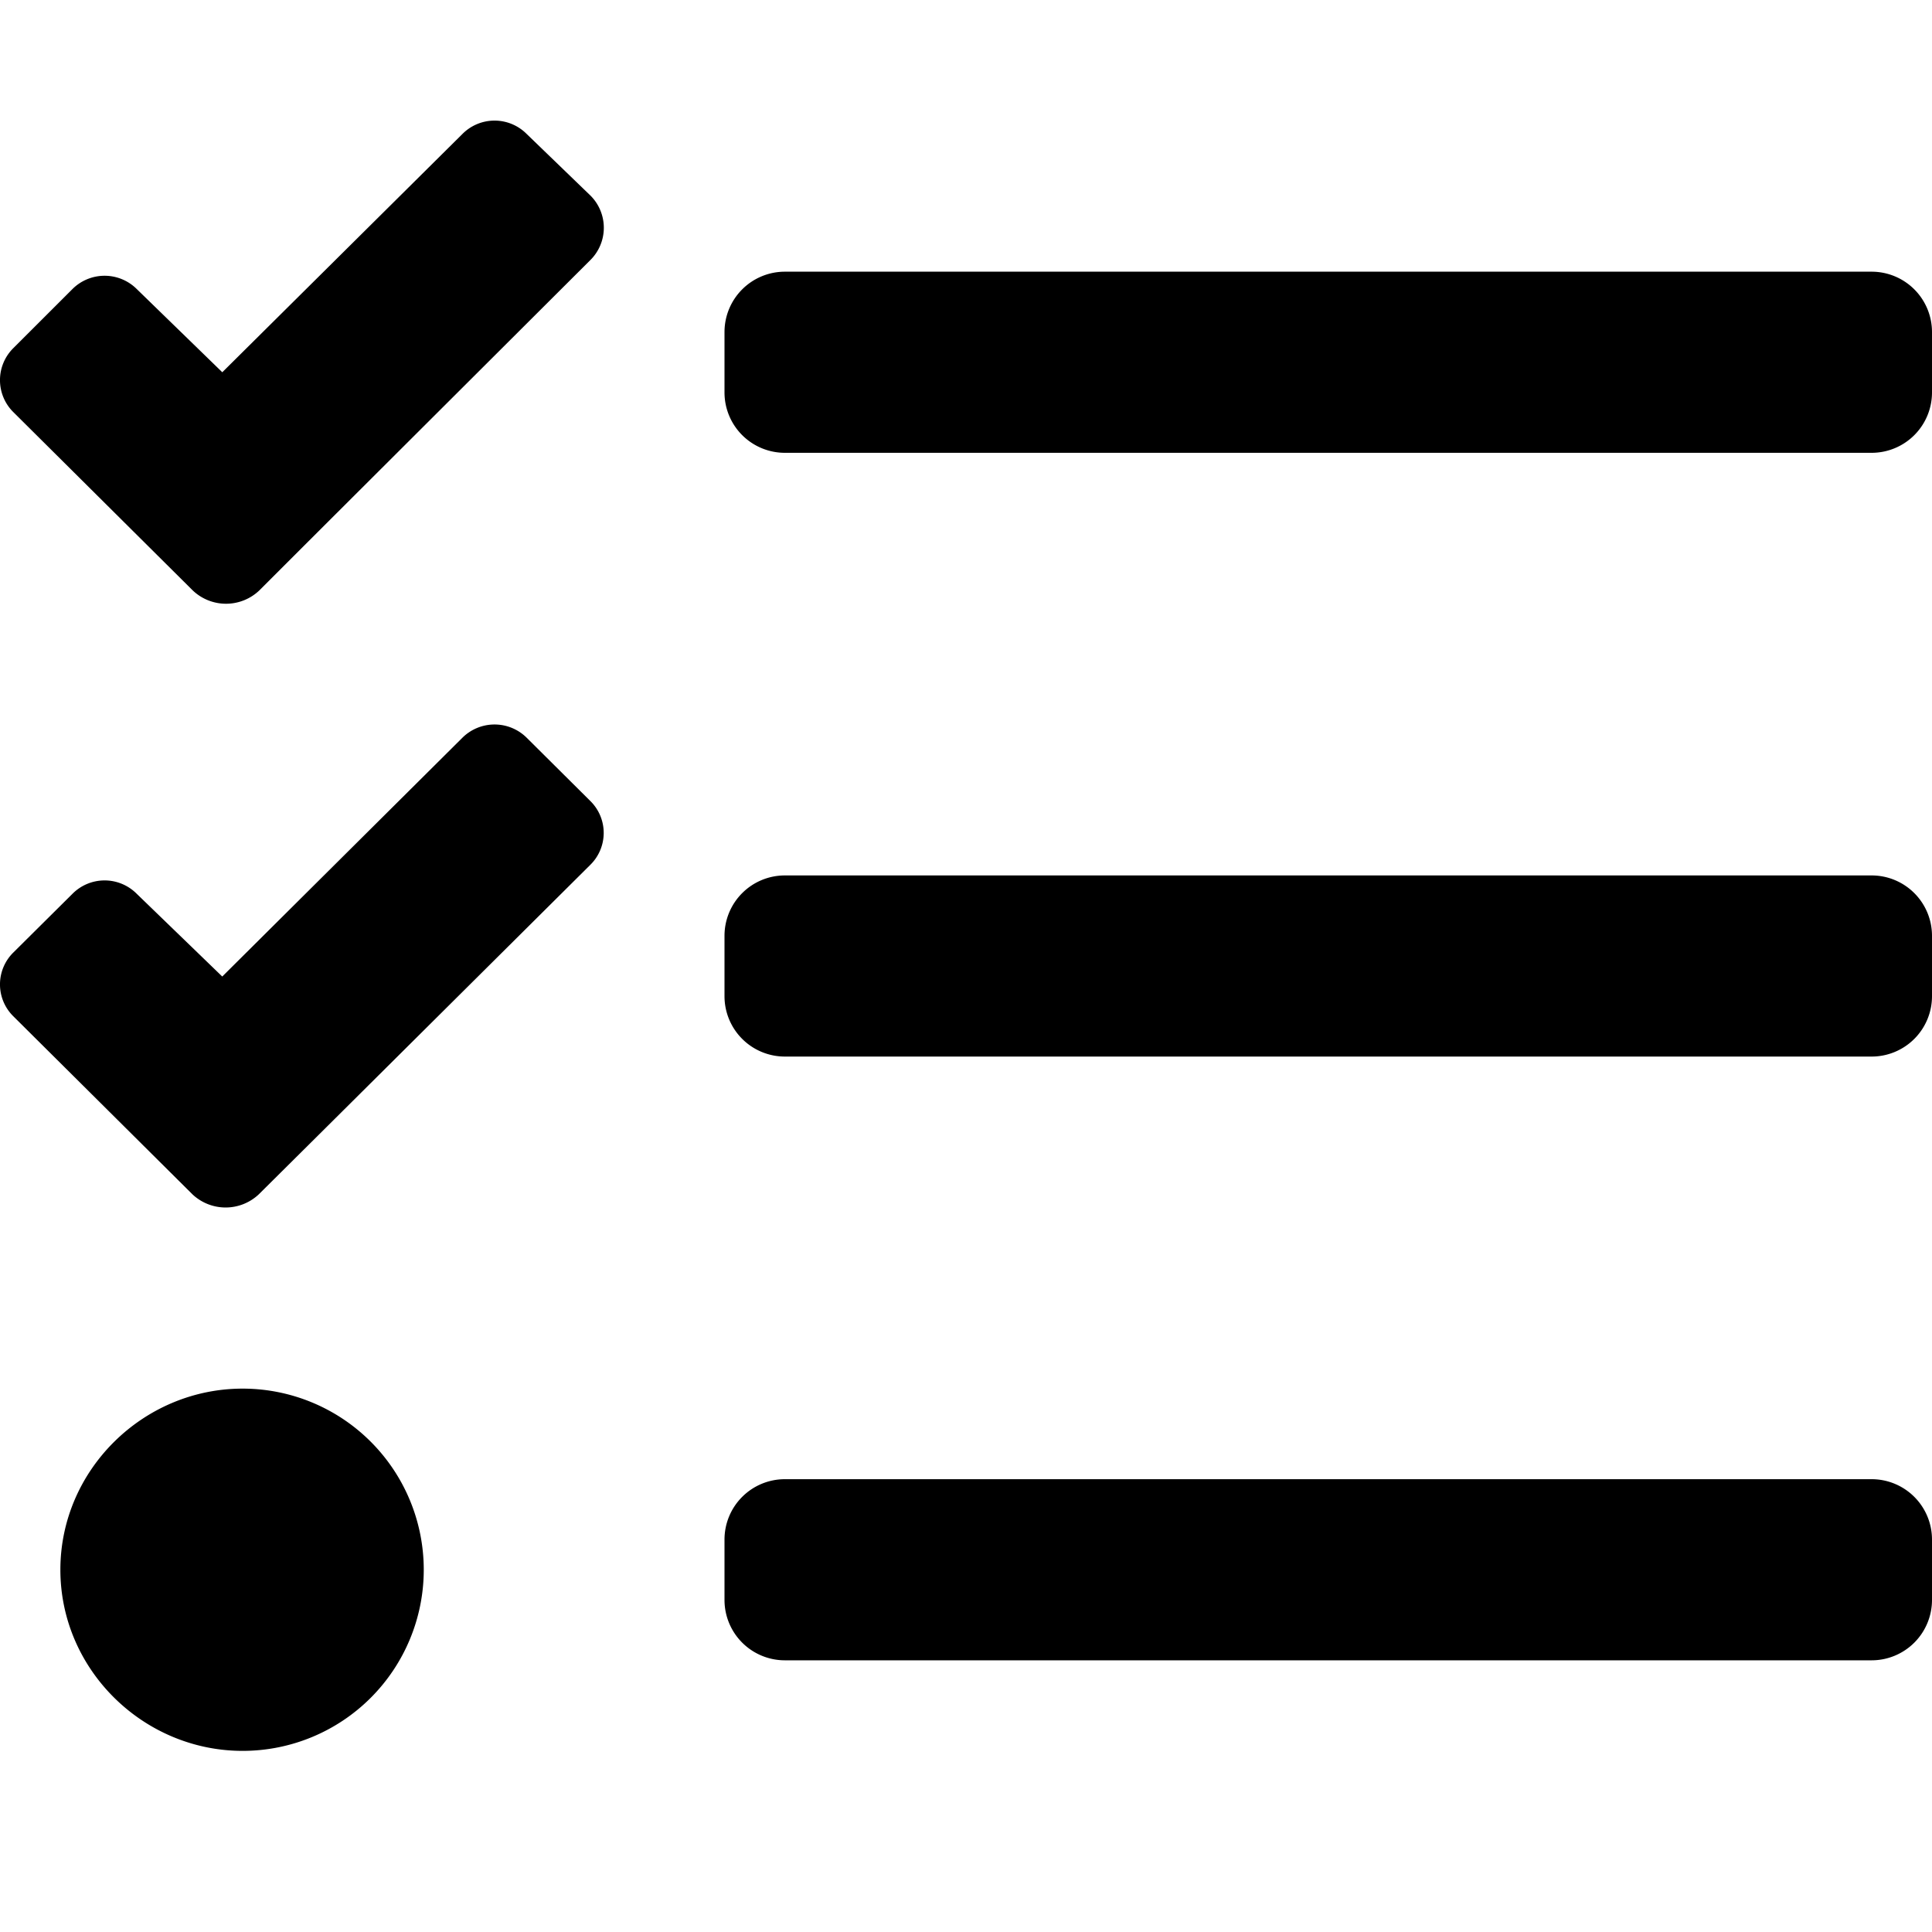 <svg xmlns="http://www.w3.org/2000/svg" viewBox="0 0 512 512"><path d="M496 232H208a16 16 0 0 0-16 16v16a16 16 0 0 0 16 16h288a16 16 0 0 0 16-16v-16a16 16 0 0 0-16-16zm0 160H208a16 16 0 0 0-16 16v16a16 16 0 0 0 16 16h288a16 16 0 0 0 16-16v-16a16 16 0 0 0-16-16zm0-320H208a16 16 0 0 0-16 16v16a16 16 0 0 0 16 16h288a16 16 0 0 0 16-16V88a16 16 0 0 0-16-16zM64.3 368C38 368 16 389.5 16 416s22 48 48.3 48a48 48 0 0 0 0-96zm75.26-172.51a12.09 12.09 0 0 0-17 0l-63.66 63.3-22.68-21.94a12 12 0 0 0-17 0L3.53 252.43a11.86 11.86 0 0 0 0 16.89L51 316.51a12.82 12.82 0 0 0 17.58 0l15.7-15.59 72.17-71.74a11.86 11.86 0 0 0 .1-16.8zm0-160a12 12 0 0 0-17 0L58.91 98.65 36.22 76.58a12.07 12.07 0 0 0-17 0L3.53 92.26a11.93 11.93 0 0 0 0 16.95l47.57 47.28a12.79 12.79 0 0 0 17.6 0l15.59-15.58 72.17-72a12.05 12.05 0 0 0 .1-17z"/></svg>